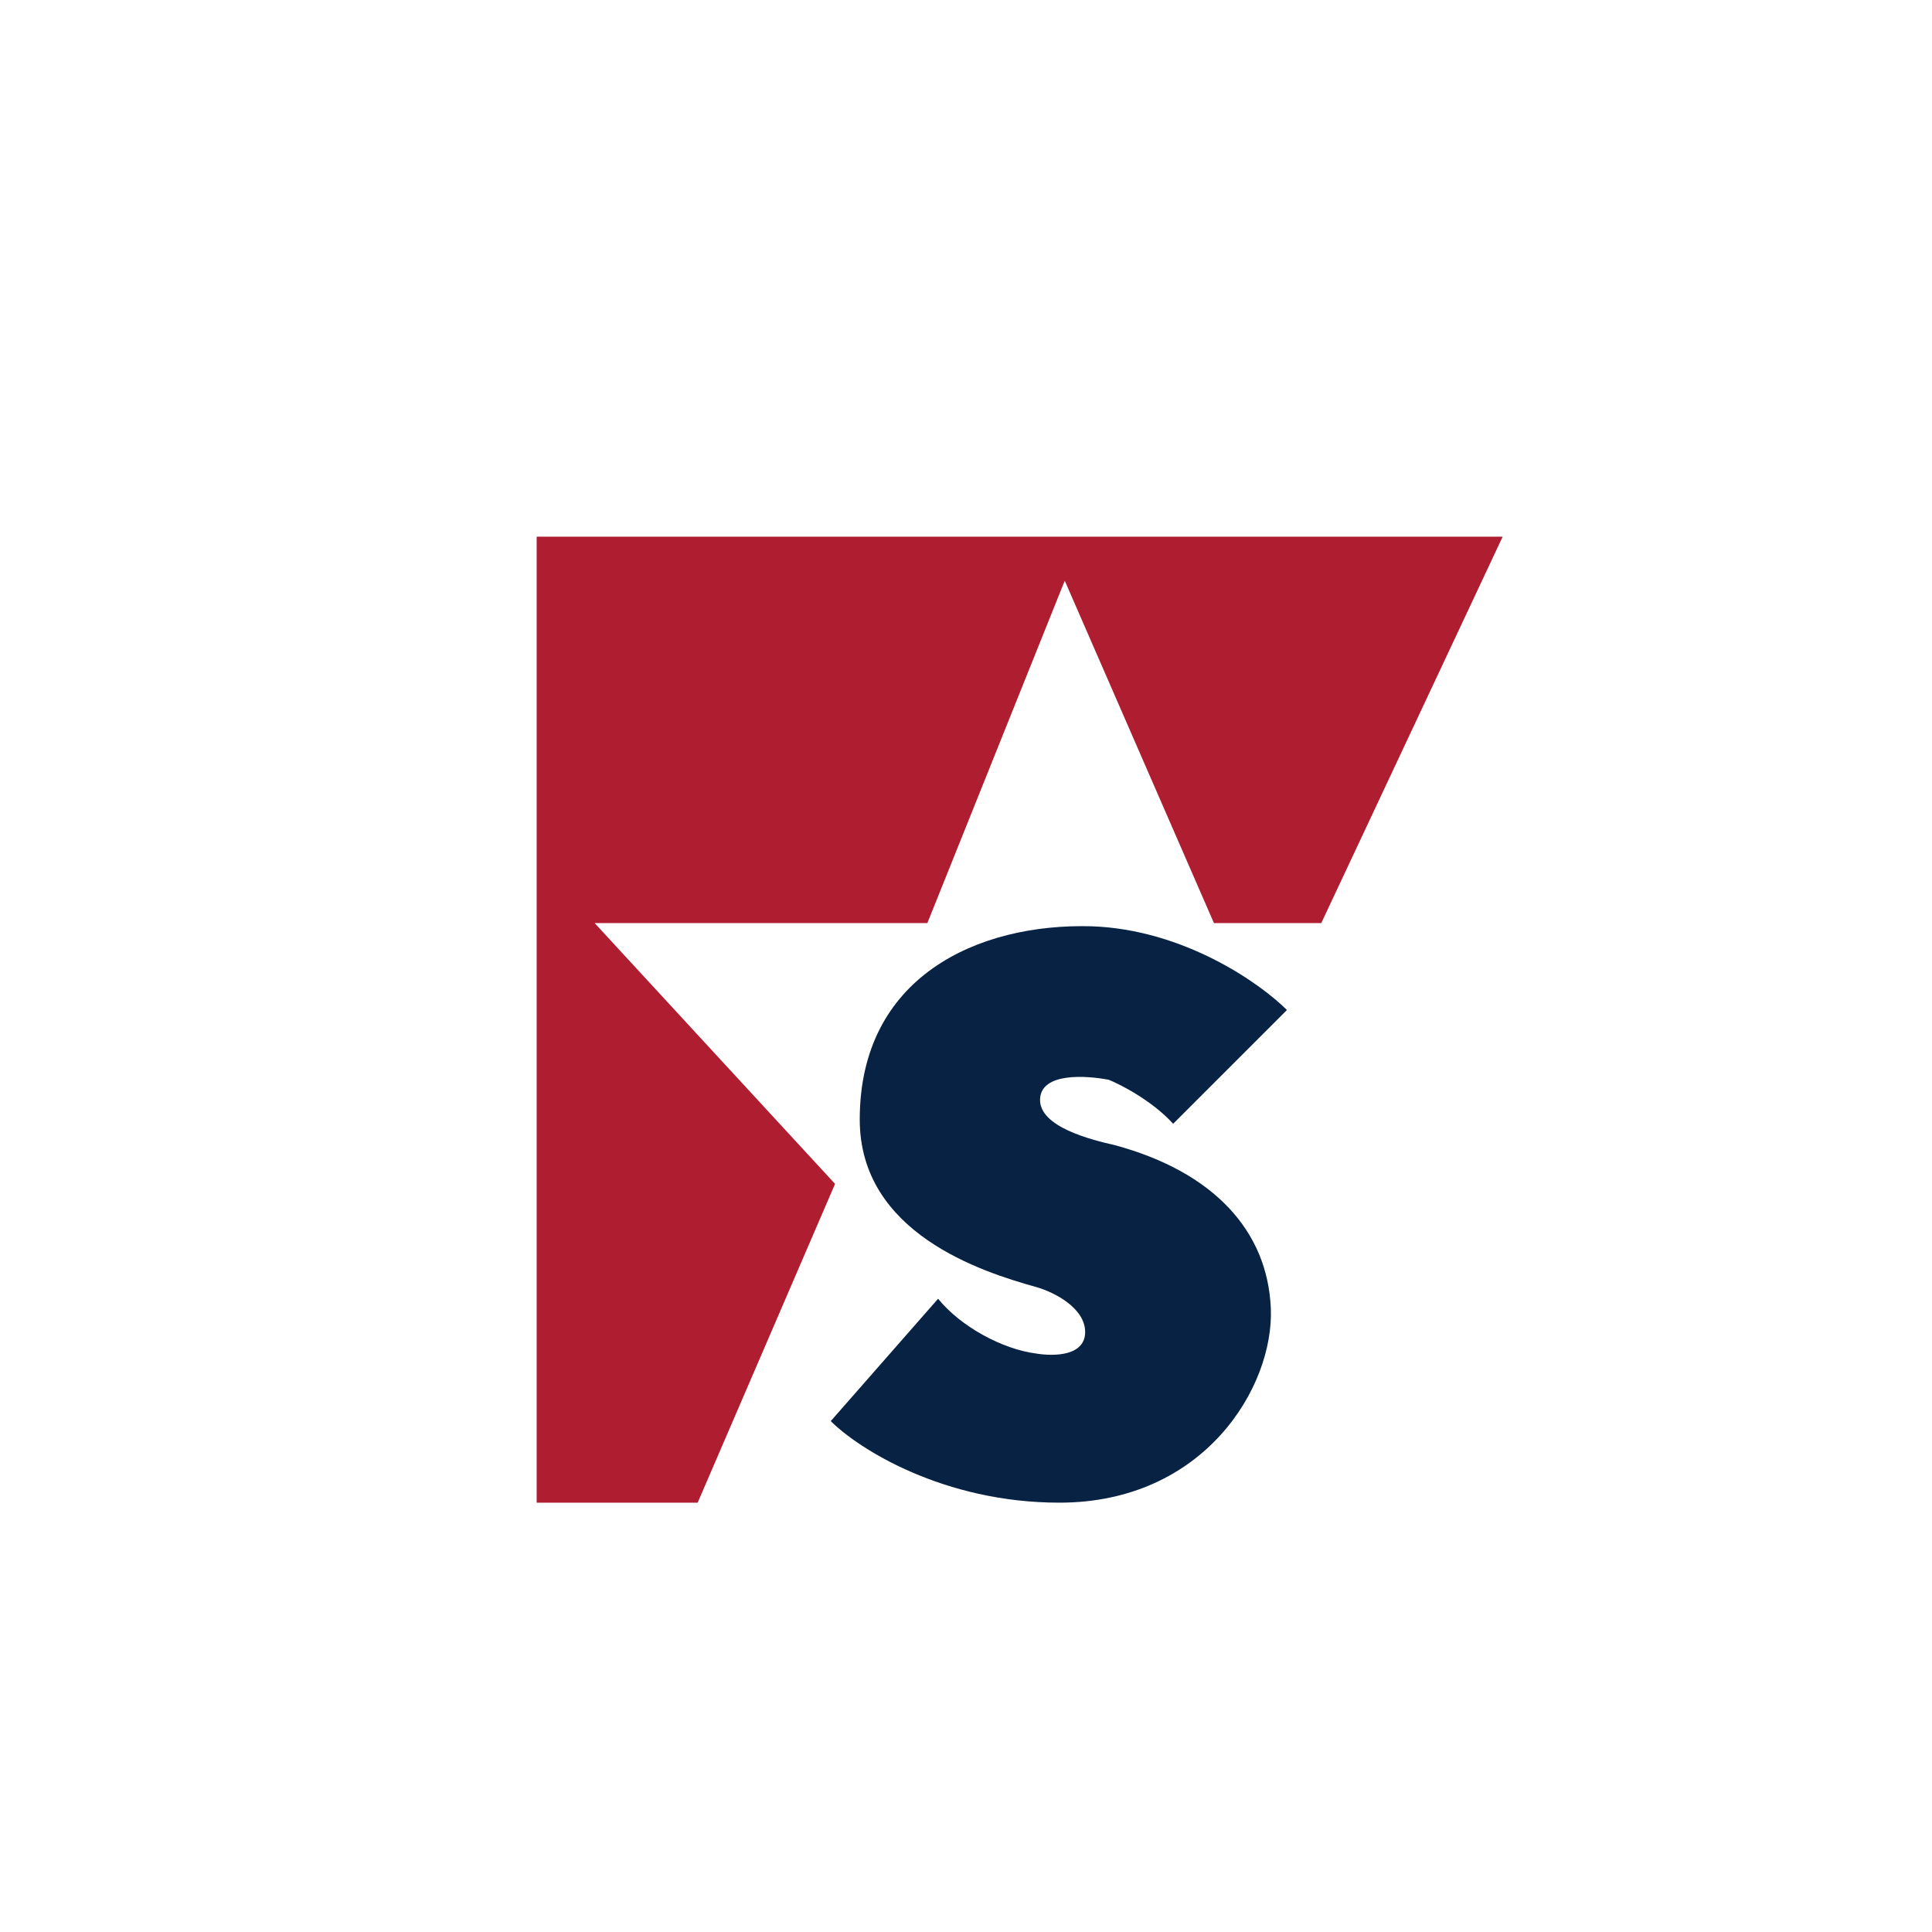 <svg xmlns="http://www.w3.org/2000/svg" width="18" height="18"><path fill="#fff" d="M0 0h18v18H0z"/><path fill="#AE1D30" d="M14 5H5v9h1.5l1.28-2.97L5.54 8.6h3.1l1.28-3.19 1.39 3.19h1z"/><path fill="#082243" d="M10.17 8.63c.86.03 1.57.53 1.82.78l-1.06 1.06c-.2-.22-.5-.37-.6-.41-.21-.04-.63-.07-.64.18-.01.26.48.38.7.43.92.25 1.42.8 1.45 1.52.03.73-.62 1.81-1.97 1.81-1.08 0-1.87-.5-2.13-.76l1-1.14c.21.26.6.47.91.51.18.03.46.02.46-.2s-.28-.37-.46-.42c-.5-.14-1.64-.5-1.64-1.56 0-1.33 1.1-1.83 2.16-1.8"/></svg>
